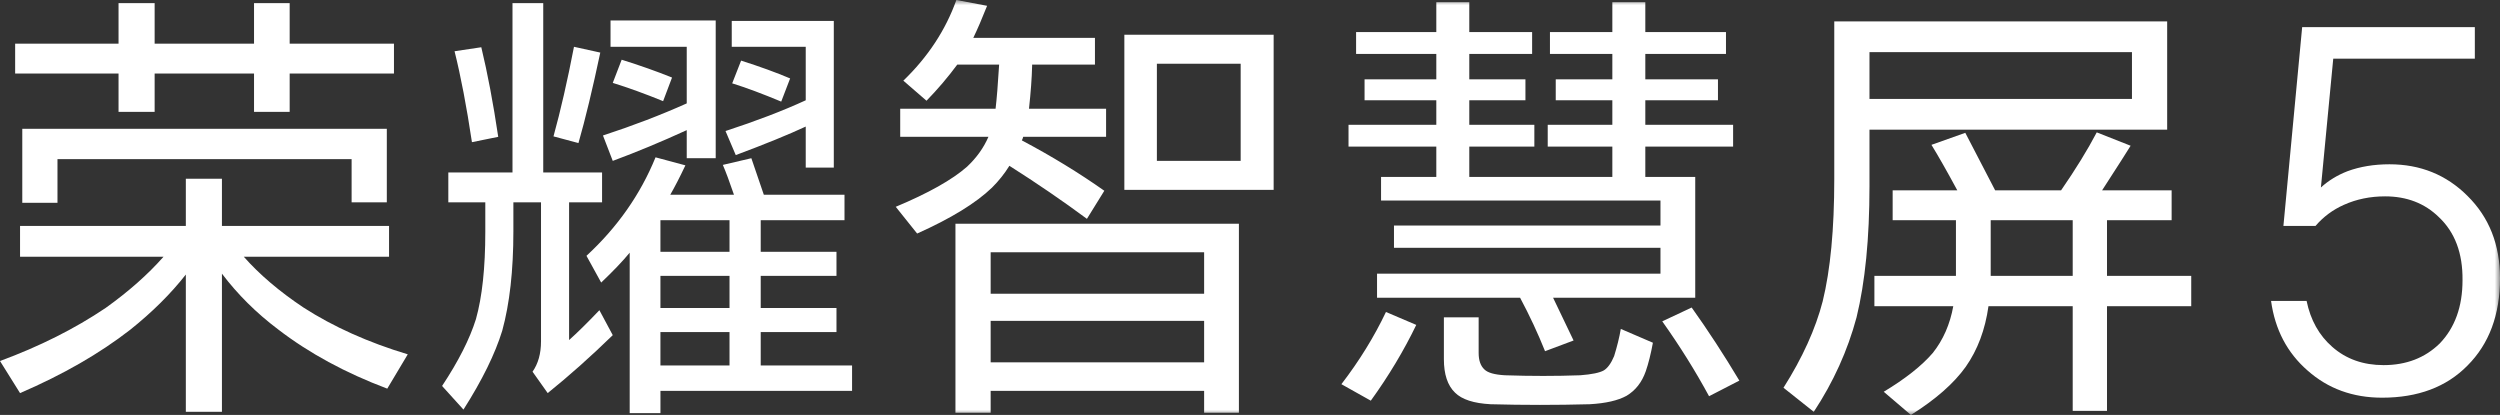 <?xml version="1.0" encoding="UTF-8"?>
<svg width="240.999px" height="40px" viewBox="0 0 240.999 40" version="1.1" xmlns="http://www.w3.org/2000/svg" xmlns:xlink="http://www.w3.org/1999/xlink">
    <rect x="0" y="0" width="240.999" height="40" fill="#333333" stroke="none"/>
    <title>智慧屏</title>
    <defs>
        <polygon id="path-1" points="0 40 241 40 241 0 0 0"></polygon>
    </defs>
    <g id="页面-1" stroke="none" stroke-width="1" fill="none" fill-rule="evenodd">
        <g id="智慧屏" transform="translate(-0.001, 0)">
            <path d="M2.149,12.417 L37.29,12.417 L37.29,19.506 L33.896,19.506 L33.896,15.338 L5.542,15.338 L5.542,19.549 L2.149,19.549 L2.149,12.417 Z M27.925,7.089 L27.925,10.784 L24.489,10.784 L24.489,7.089 L14.908,7.089 L14.908,10.784 L11.428,10.784 L11.428,7.089 L1.461,7.089 L1.461,4.21 L11.428,4.21 L11.428,0.301 L14.908,0.301 L14.908,4.21 L24.489,4.21 L24.489,0.301 L27.925,0.301 L27.925,4.21 L37.979,4.21 L37.979,7.089 L27.925,7.089 Z M23.5,24.747 C25.017,26.466 26.937,28.099 29.256,29.645 C32.15,31.507 35.499,33.01 39.309,34.157 L37.333,37.465 C33.295,35.946 29.787,34.042 26.808,31.751 C24.716,30.176 22.912,28.386 21.395,26.38 L21.395,39.699 L17.915,39.699 L17.915,26.466 C16.454,28.329 14.664,30.104 12.545,31.794 C9.596,34.086 6.058,36.119 1.934,37.895 L0.001,34.801 C3.809,33.397 7.204,31.694 10.182,29.688 C12.387,28.112 14.25,26.466 15.767,24.747 L1.934,24.747 L1.934,21.783 L17.915,21.783 L17.915,17.229 L21.395,17.229 L21.395,21.783 L37.505,21.783 L37.505,24.747 L23.5,24.747 Z" id="Fill-1" fill="#FFFFFF"></path>
            <path d="M71.443,5.843 C73.248,6.417 74.822,6.989 76.169,7.561 L75.31,9.795 C73.533,9.051 71.959,8.464 70.584,8.034 L71.443,5.843 Z M77.673,12.201 C76.013,12.975 73.763,13.892 70.928,14.951 L69.94,12.631 C72.918,11.658 75.497,10.67 77.673,9.667 L77.673,4.511 L70.541,4.511 L70.541,2.019 L80.379,2.019 L80.379,16.154 L77.673,16.154 L77.673,12.201 Z M63.666,35.23 L70.326,35.23 L70.326,32.008 L63.666,32.008 L63.666,35.23 Z M63.666,29.688 L70.326,29.688 L70.326,26.595 L63.666,26.595 L63.666,29.688 Z M63.666,24.275 L70.326,24.275 L70.326,21.224 L63.666,21.224 L63.666,24.275 Z M59.93,5.757 C61.678,6.302 63.295,6.874 64.785,7.475 L63.925,9.752 C62.178,9.037 60.559,8.45 59.071,7.991 L59.93,5.757 Z M66.202,12.545 C63.767,13.662 61.391,14.65 59.071,15.51 L58.126,13.061 C61.018,12.116 63.711,11.084 66.202,9.967 L66.202,4.511 L58.856,4.511 L58.856,1.976 L68.995,1.976 L68.995,15.252 L66.202,15.252 L66.202,12.545 Z M64.613,18.775 L70.756,18.775 C70.326,17.515 69.967,16.555 69.682,15.896 L72.431,15.252 C72.832,16.426 73.232,17.601 73.634,18.775 L81.41,18.775 L81.41,21.224 L73.334,21.224 L73.334,24.275 L80.637,24.275 L80.637,26.595 L73.334,26.595 L73.334,29.688 L80.637,29.688 L80.637,32.008 L73.334,32.008 L73.334,35.23 L82.14,35.23 L82.14,37.679 L63.668,37.679 L63.668,39.828 L60.703,39.828 L60.703,24.36 C60.016,25.192 59.099,26.151 57.954,27.239 L56.536,24.661 C59.516,21.911 61.734,18.747 63.195,15.166 L66.073,15.939 C65.53,17.086 65.042,18.031 64.613,18.775 L64.613,18.775 Z M55.333,4.511 L57.868,5.069 C57.122,8.592 56.421,11.5 55.763,13.791 L53.357,13.147 C54.045,10.655 54.703,7.776 55.333,4.511 L55.333,4.511 Z M43.82,4.94 L46.398,4.554 C46.999,7.046 47.544,9.924 48.03,13.19 L45.496,13.705 C44.98,10.268 44.422,7.346 43.82,4.94 L43.82,4.94 Z M54.861,19.505 L54.861,32.781 C55.634,32.094 56.607,31.135 57.782,29.903 L59.071,32.309 C56.952,34.371 54.861,36.234 52.799,37.894 L51.338,35.832 C51.881,35.059 52.154,34.086 52.154,32.91 L52.154,19.505 L49.491,19.505 L49.491,22.298 C49.491,26.079 49.132,29.274 48.417,31.879 C47.729,34.113 46.484,36.648 44.679,39.484 L42.617,37.207 C44.191,34.83 45.281,32.682 45.882,30.762 C46.484,28.614 46.784,25.807 46.784,22.341 L46.784,19.505 L43.219,19.505 L43.219,16.627 L49.405,16.627 L49.405,0.3 L52.369,0.3 L52.369,16.627 L58.04,16.627 L58.04,19.505 L54.861,19.505 Z" id="Fill-3" fill="#FFFFFF"></path>
            <mask id="mask-2" fill="white">
                <use xlink:href="#path-1"></use>
            </mask>
            <g id="Clip-6"></g>
            <path d="M111.524,15.51 L119.601,15.51 L119.601,6.144 L111.524,6.144 L111.524,15.51 Z M108.388,18.303 L122.78,18.303 L122.78,3.351 L108.388,3.351 L108.388,18.303 Z M95.5,34.93 L116.078,34.93 L116.078,30.934 L95.5,30.934 L95.5,34.93 Z M95.5,28.314 L116.078,28.314 L116.078,24.318 L95.5,24.318 L95.5,28.314 Z M116.078,37.68 L95.5,37.68 L95.5,39.785 L92.106,39.785 L92.106,21.568 L119.431,21.568 L119.431,39.785 L116.078,39.785 L116.078,37.68 Z M99.195,10.483 L106.627,10.483 L106.627,13.19 L98.636,13.19 C98.609,13.305 98.564,13.419 98.507,13.534 C101.372,15.051 104.022,16.67 106.457,18.389 L104.78,21.096 C102.46,19.377 99.968,17.672 97.306,15.983 C96.847,16.727 96.289,17.43 95.629,18.088 C94.083,19.576 91.678,21.053 88.412,22.513 L86.35,19.936 C89.501,18.617 91.792,17.33 93.225,16.069 C94.139,15.209 94.828,14.25 95.285,13.19 L86.781,13.19 L86.781,10.483 L95.974,10.483 C96.088,9.538 96.201,8.12 96.317,6.23 L92.28,6.23 C91.39,7.433 90.403,8.593 89.316,9.71 L87.082,7.777 C89.458,5.486 91.161,2.892 92.194,0 L95.158,0.559 C94.67,1.791 94.227,2.822 93.825,3.652 L105.554,3.652 L105.554,6.23 L99.497,6.23 L99.497,6.359 C99.468,7.533 99.368,8.907 99.195,10.483 L99.195,10.483 Z" id="Fill-5" fill="#FFFFFF" mask="url(#mask-2)"></path>
            <path d="M160.242,30.977 L163.077,29.645 C164.651,31.851 166.184,34.199 167.674,36.691 L164.753,38.195 C163.435,35.761 161.933,33.355 160.242,30.977 L160.242,30.977 Z M139.191,30.59 L142.542,30.59 L142.542,34.027 C142.542,34.744 142.728,35.273 143.101,35.617 C143.415,35.933 144.075,36.119 145.077,36.176 C147.569,36.261 149.988,36.261 152.337,36.176 C153.454,36.09 154.212,35.933 154.614,35.703 C154.985,35.474 155.315,35.015 155.602,34.328 C155.887,33.412 156.104,32.539 156.246,31.707 L159.34,33.039 C159.139,34.129 158.91,35.045 158.652,35.789 C158.281,36.849 157.664,37.636 156.805,38.152 C155.975,38.611 154.786,38.882 153.239,38.968 C150.033,39.054 146.852,39.054 143.702,38.968 C142.07,38.882 140.924,38.509 140.265,37.851 C139.55,37.164 139.191,36.09 139.191,34.629 L139.191,30.59 Z M158.609,17.056 L163.421,17.056 L163.421,28.7 L149.717,28.7 C150.976,31.336 151.636,32.711 151.693,32.824 L148.943,33.855 C148.256,32.137 147.453,30.418 146.537,28.7 L132.747,28.7 L132.747,26.38 L160.07,26.38 L160.07,23.888 L134.38,23.888 L134.38,21.739 L160.07,21.739 L160.07,19.333 L133.134,19.333 L133.134,17.056 L138.461,17.056 L138.461,14.135 L129.998,14.135 L129.998,12.029 L138.461,12.029 L138.461,9.666 L131.544,9.666 L131.544,7.647 L138.461,7.647 L138.461,5.198 L130.728,5.198 L130.728,3.093 L138.461,3.093 L138.461,0.214 L141.64,0.214 L141.64,3.093 L147.697,3.093 L147.697,5.198 L141.64,5.198 L141.64,7.647 L147.053,7.647 L147.053,9.666 L141.64,9.666 L141.64,12.029 L147.912,12.029 L147.912,14.135 L141.64,14.135 L141.64,17.056 L155.43,17.056 L155.43,14.135 L149.201,14.135 L149.201,12.029 L155.43,12.029 L155.43,9.666 L149.974,9.666 L149.974,7.647 L155.43,7.647 L155.43,5.198 L149.416,5.198 L149.416,3.093 L155.43,3.093 L155.43,0.214 L158.609,0.214 L158.609,3.093 L166.385,3.093 L166.385,5.198 L158.609,5.198 L158.609,7.647 L165.612,7.647 L165.612,9.666 L158.609,9.666 L158.609,12.029 L167.072,12.029 L167.072,14.135 L158.609,14.135 L158.609,17.056 Z M133.607,30.075 L136.528,31.321 C135.325,33.812 133.864,36.248 132.146,38.625 L129.311,37.035 C131.029,34.801 132.462,32.481 133.607,30.075 L133.607,30.075 Z" id="Fill-7" fill="#FFFFFF" mask="url(#mask-2)"></path>
            <path d="M191.904,26.595 L199.809,26.595 L199.809,21.224 L191.904,21.224 L191.904,26.595 Z M203.115,29.517 L203.115,39.613 L199.809,39.613 L199.809,29.517 L191.689,29.517 C191.372,31.78 190.643,33.727 189.497,35.36 C188.352,36.963 186.59,38.51 184.213,40 L181.592,37.766 C183.684,36.505 185.258,35.26 186.319,34.028 C187.321,32.768 187.98,31.264 188.296,29.517 L180.692,29.517 L180.692,26.595 L188.553,26.595 L188.553,21.224 L182.452,21.224 L182.452,18.346 L188.682,18.346 C187.677,16.485 186.847,15.024 186.191,13.963 L189.454,12.803 C189.597,13.061 190.556,14.909 192.332,18.346 L198.69,18.346 C200.094,16.311 201.239,14.451 202.127,12.76 L205.392,14.049 C205.134,14.479 204.218,15.911 202.643,18.346 L209.345,18.346 L209.345,21.224 L203.115,21.224 L203.115,26.595 L211.235,26.595 L211.235,29.517 L203.115,29.517 Z M180.218,9.538 L205.521,9.538 L205.521,5.027 L180.218,5.027 L180.218,9.538 Z M208.915,12.503 L180.218,12.503 L180.218,17.959 C180.218,22.972 179.802,27.181 178.972,30.591 C178.113,33.798 176.738,36.834 174.848,39.699 L171.928,37.379 C173.76,34.487 175.019,31.708 175.708,29.044 C176.452,26.007 176.824,22.084 176.824,17.272 L176.824,2.062 L208.915,2.062 L208.915,12.503 Z" id="Fill-8" fill="#FFFFFF" mask="url(#mask-2)"></path>
            <path d="M229.632,38.337 C226.811,38.337 224.417,37.465 222.45,35.72 C220.485,34.008 219.311,31.772 218.931,29.013 L222.357,29.013 C222.736,30.853 223.561,32.328 224.829,33.437 C226.16,34.611 227.81,35.197 229.777,35.197 C231.965,35.197 233.77,34.501 235.197,33.104 C236.656,31.582 237.387,29.552 237.387,27.015 C237.416,24.416 236.656,22.386 235.102,20.927 C233.74,19.595 232.012,18.929 229.919,18.929 C228.492,18.929 227.175,19.199 225.97,19.738 C224.891,20.213 223.974,20.896 223.211,21.783 L220.121,21.783 L221.929,2.613 L238.574,2.613 L238.574,5.658 L224.925,5.658 L223.735,18.073 C224.465,17.407 225.32,16.884 226.303,16.503 C227.507,16.06 228.856,15.837 230.347,15.837 C233.325,15.837 235.831,16.853 237.861,18.881 C239.955,20.944 241,23.591 241,26.825 C241,30.345 239.955,33.152 237.861,35.245 C235.831,37.307 233.089,38.337 229.632,38.337" id="Fill-9" fill="#FFFFFF" mask="url(#mask-2)"></path>
        </g>
    </g>
</svg>